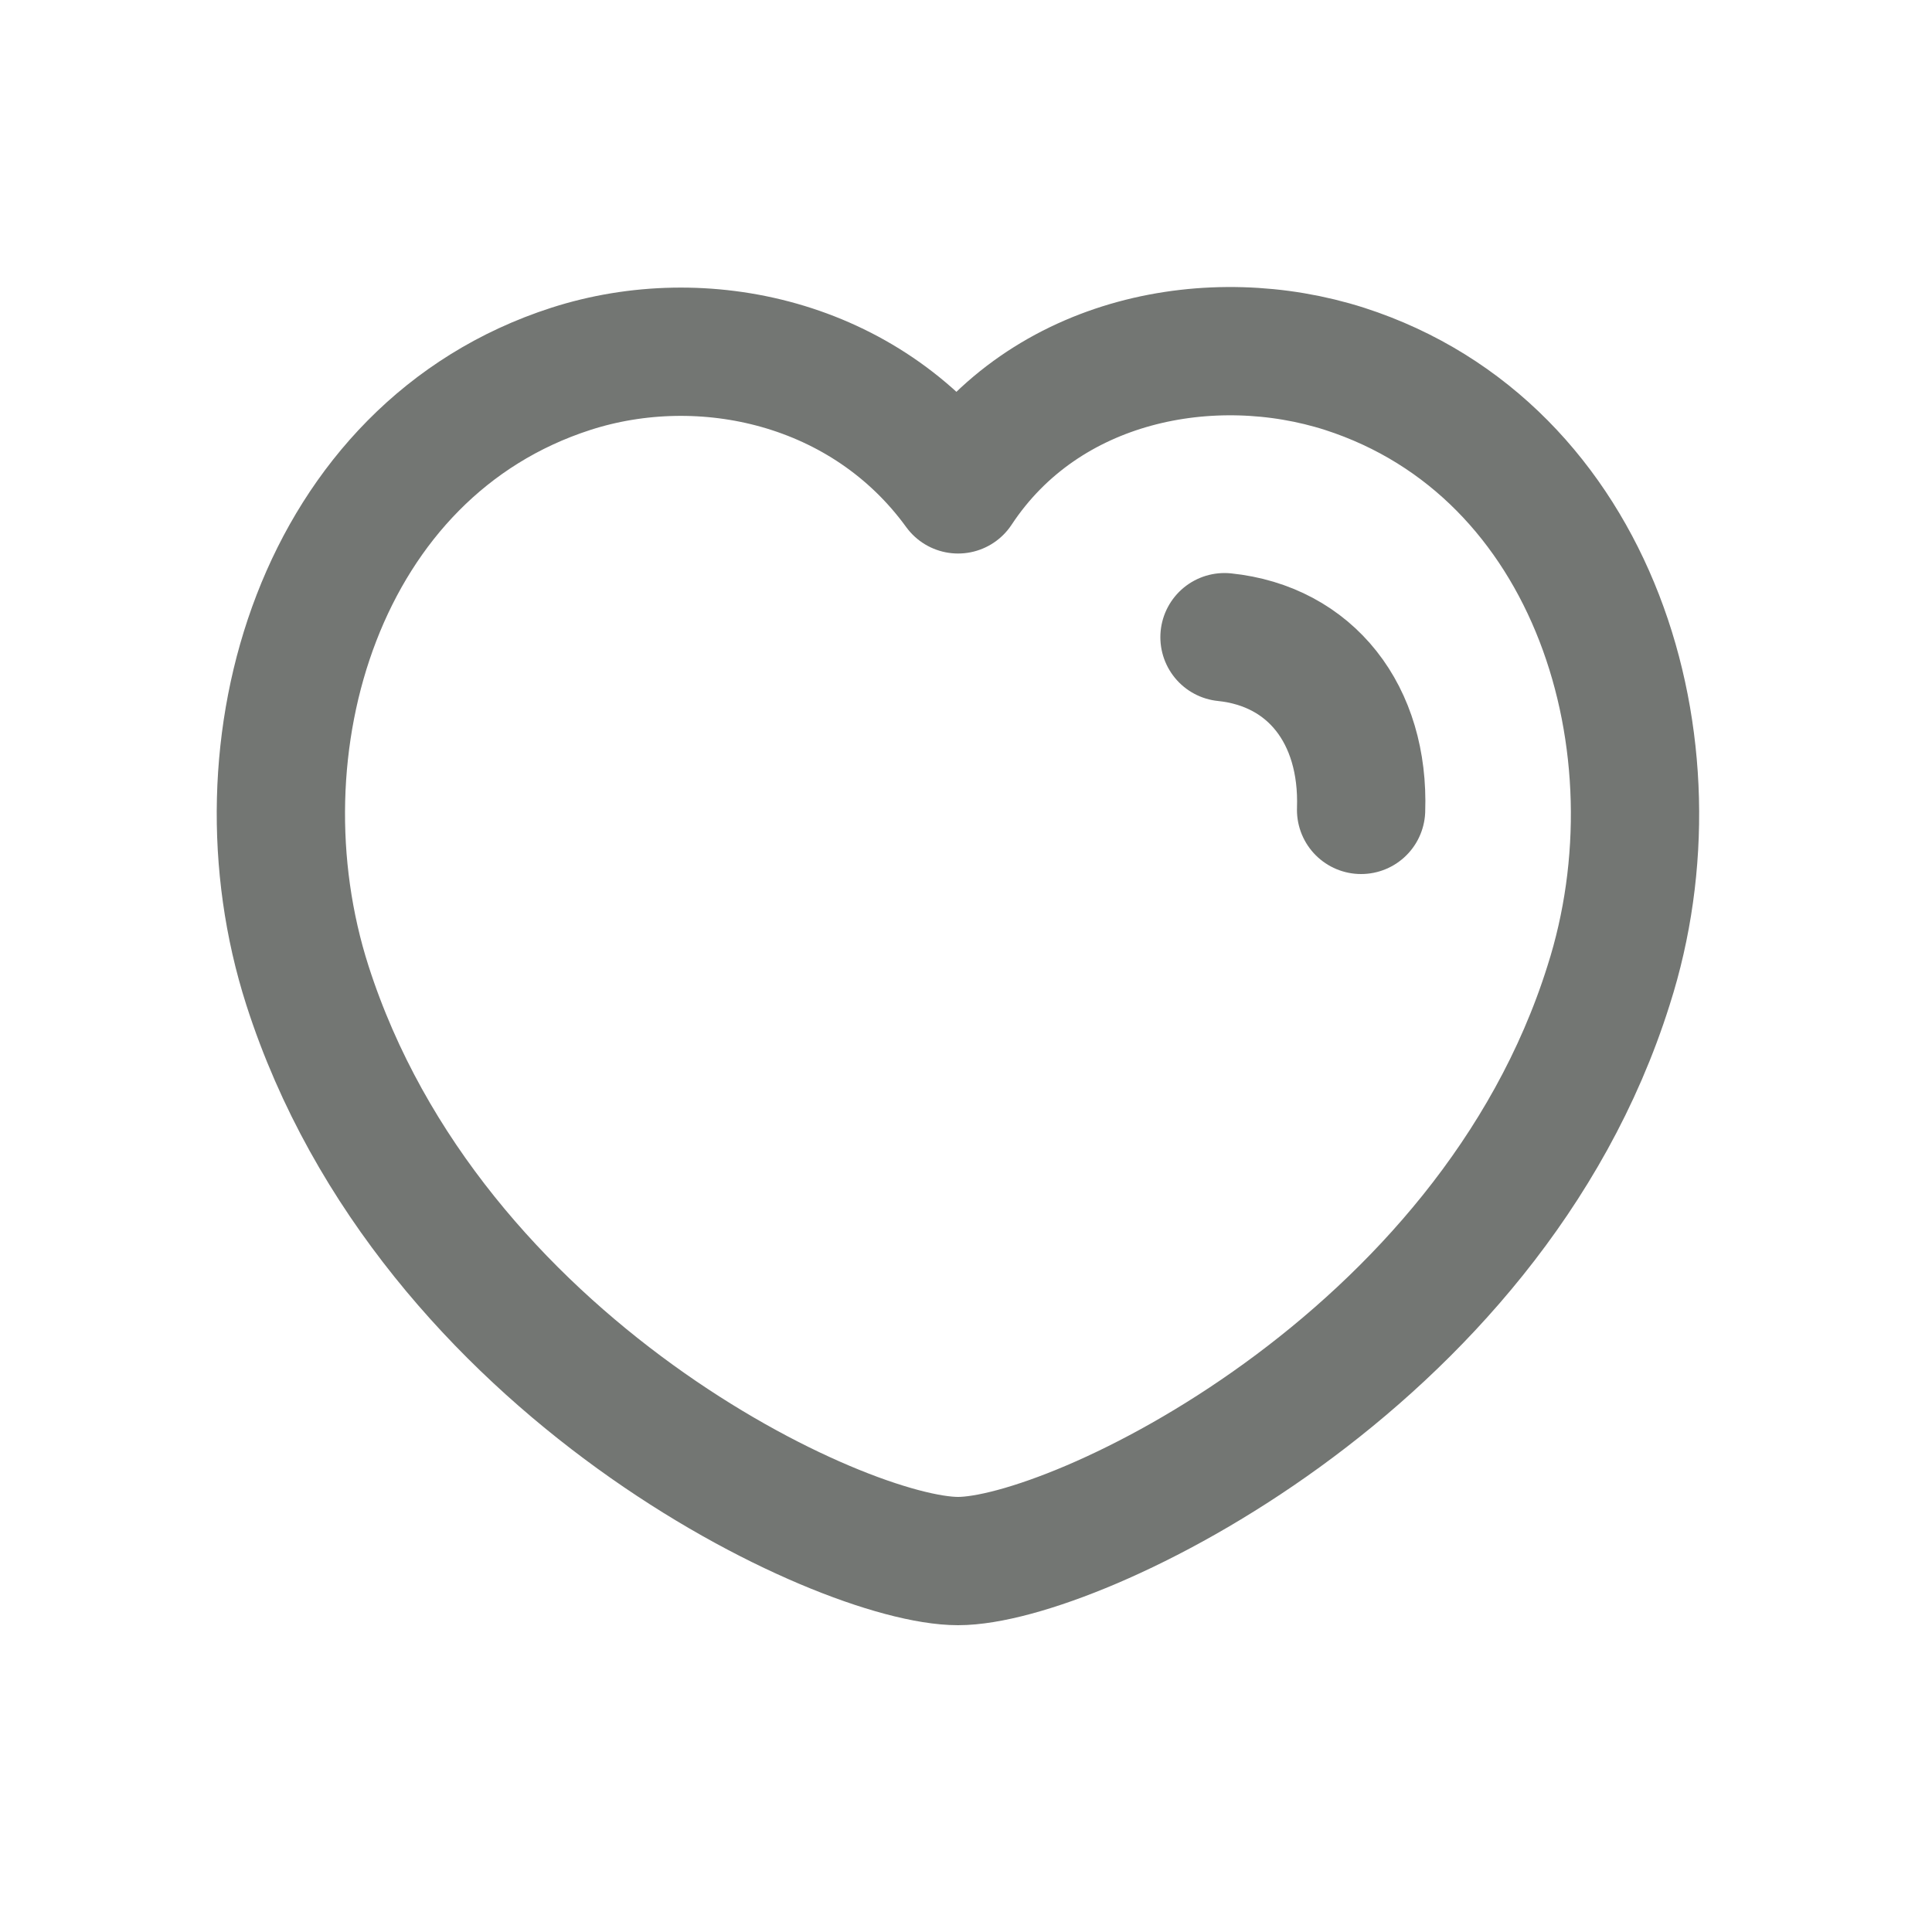 <svg width="10" height="10" viewBox="0 0 10 10" fill="none" xmlns="http://www.w3.org/2000/svg">
<path fill-rule="evenodd" clip-rule="evenodd" d="M1.591 5.1C1.195 3.864 1.658 2.327 2.955 1.909C3.638 1.689 4.48 1.873 4.959 2.533C5.41 1.849 6.277 1.691 6.959 1.909C8.256 2.327 8.722 3.864 8.326 5.1C7.71 7.059 5.56 8.08 4.959 8.08C4.358 8.08 2.227 7.082 1.591 5.1Z" stroke="#737673" stroke-width="0.664" stroke-linecap="round" stroke-linejoin="round"/>
<path d="M6.338 3.298C6.783 3.344 7.062 3.697 7.045 4.192" stroke="#737673" stroke-width="0.664" stroke-linecap="round" stroke-linejoin="round"/>
</svg>
